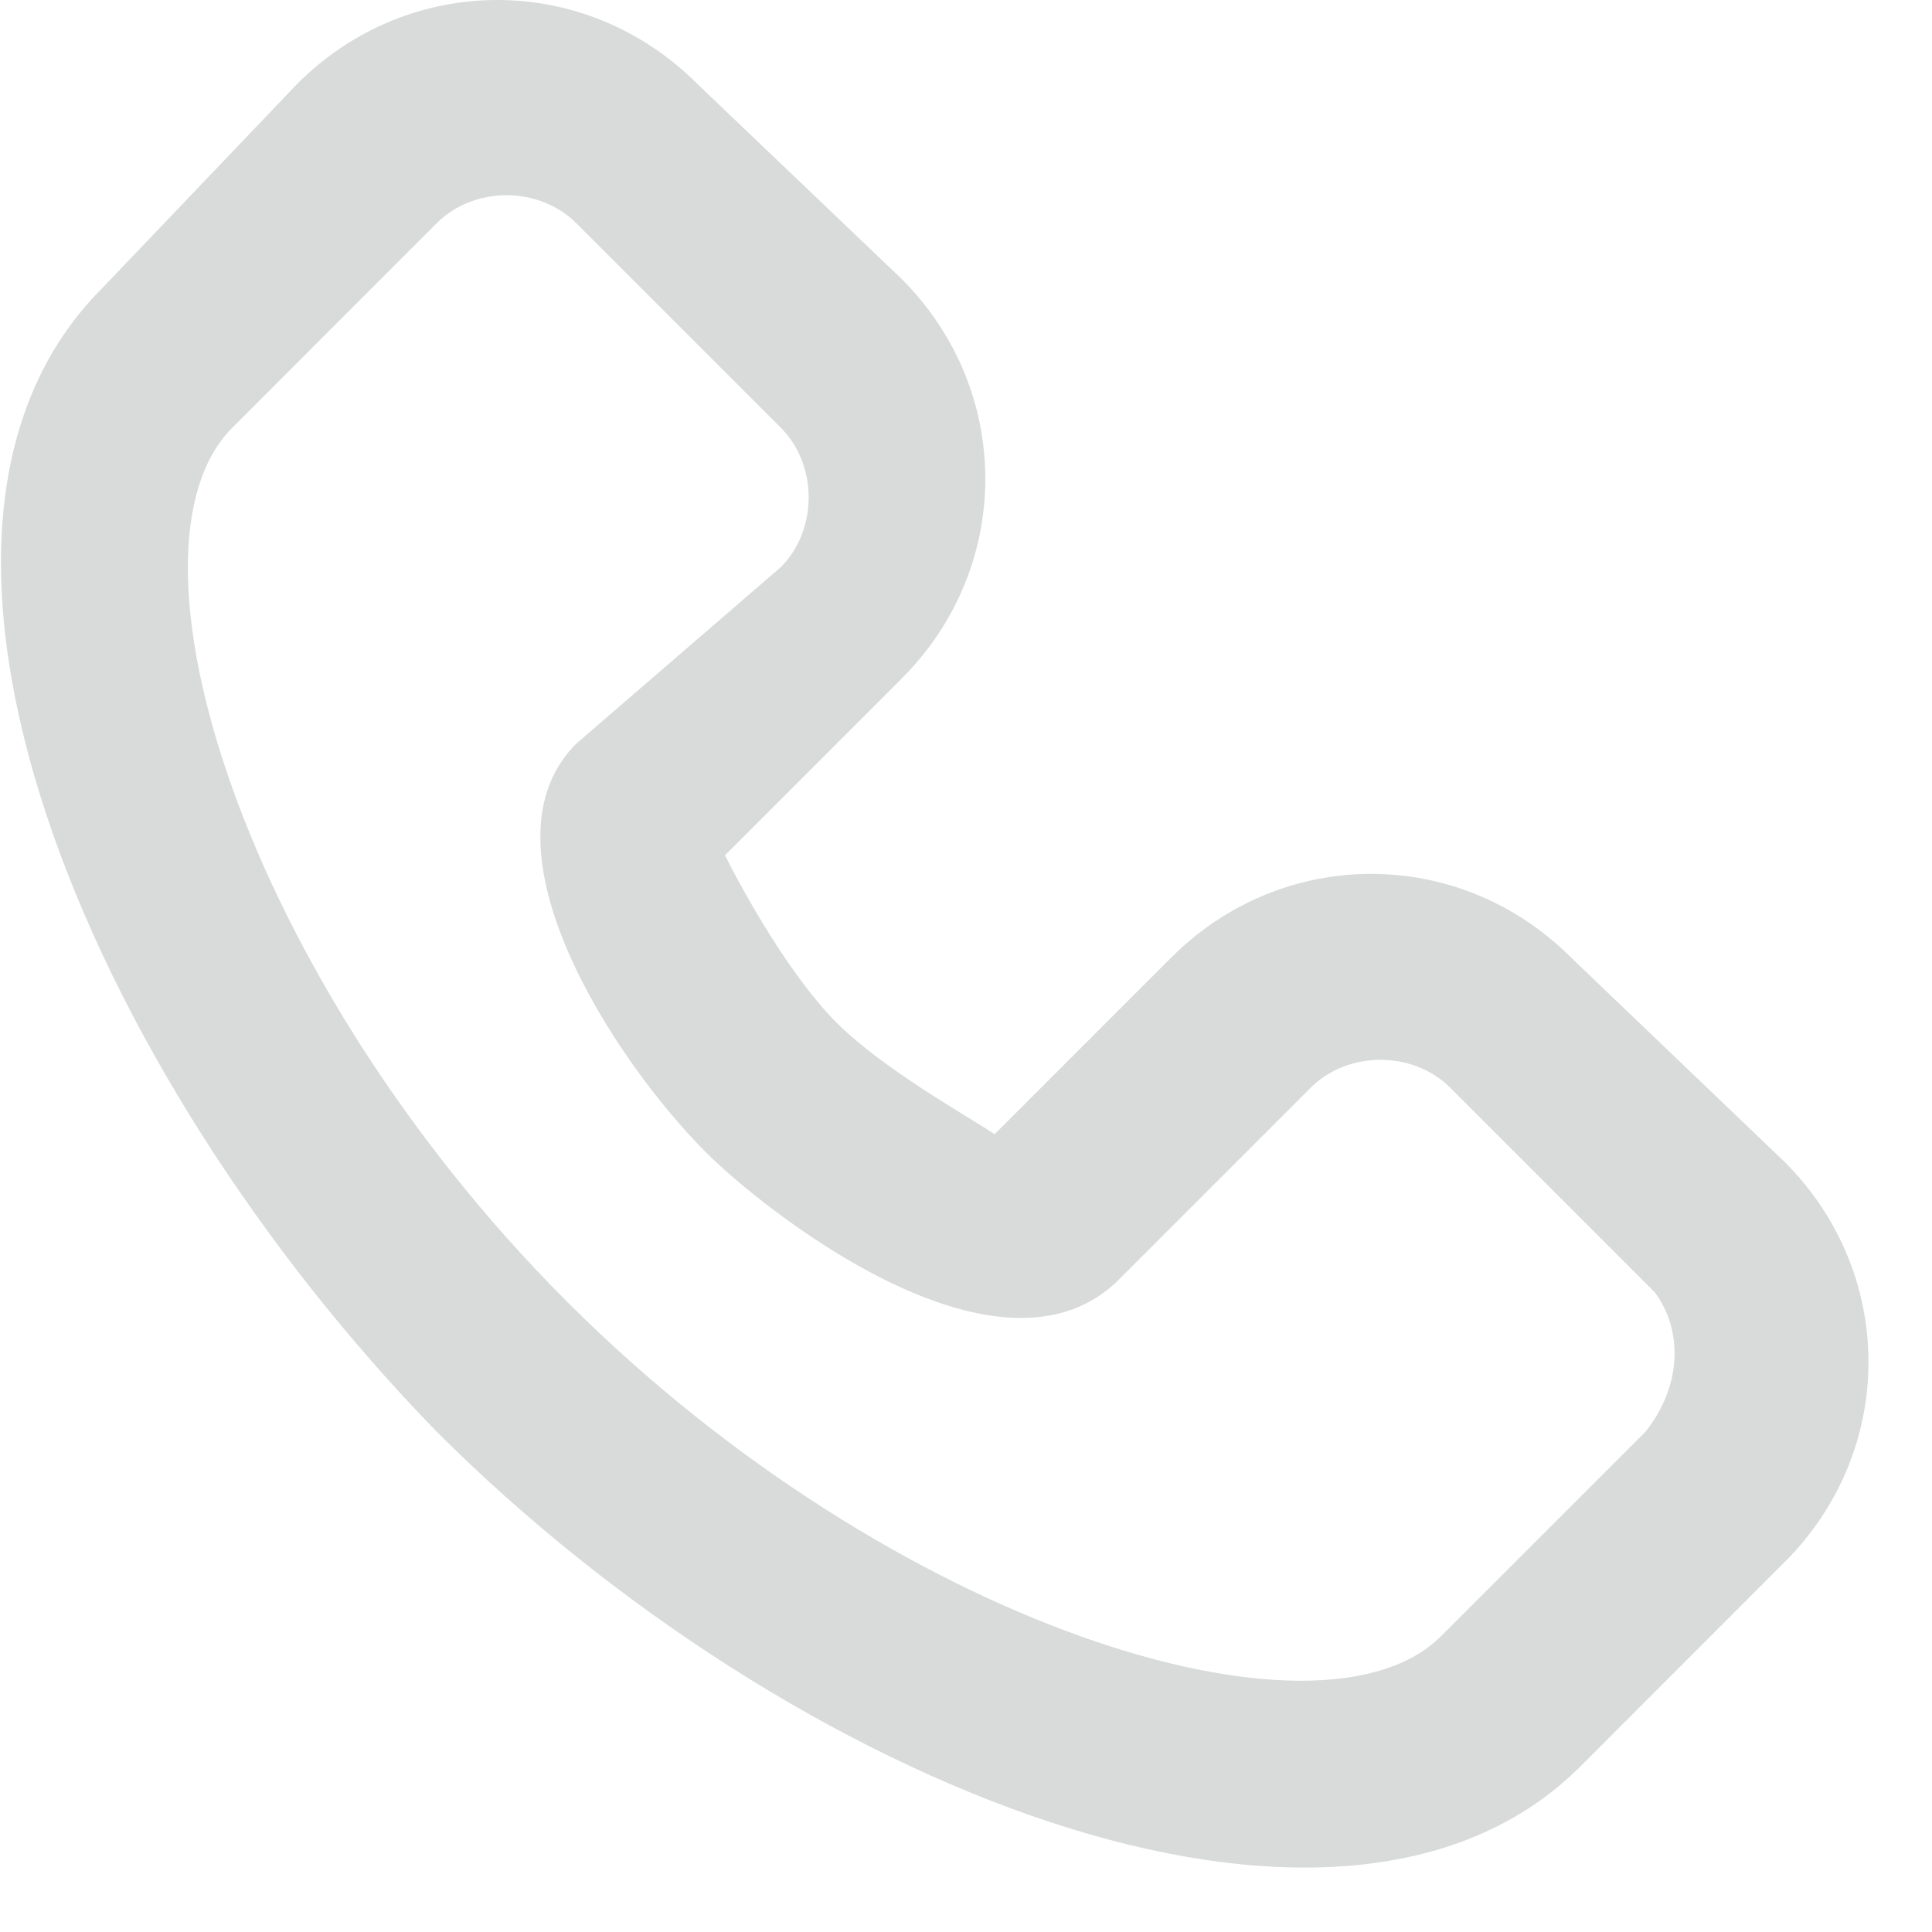 <svg width="16" height="16" viewBox="0 0 16 16" fill="none" xmlns="http://www.w3.org/2000/svg">
<path d="M13.011 7.93C12.087 7.006 10.624 7.006 9.7 7.93L8.237 9.393C8.006 9.239 7.313 8.854 6.928 8.469C6.543 8.084 6.158 7.391 6.004 7.083L7.467 5.62C8.391 4.697 8.391 3.234 7.467 2.31L5.773 0.693C4.849 -0.231 3.386 -0.231 2.463 0.693L0.846 2.387C-1.156 4.389 0.692 8.854 3.617 11.857C6.543 14.783 11.086 16.63 13.088 14.629L14.781 12.935C15.705 12.011 15.705 10.548 14.781 9.624L13.011 7.93ZM13.627 11.857L11.933 13.551C10.932 14.552 7.39 13.474 4.695 10.779C2.001 8.084 0.923 4.543 1.924 3.542L3.617 1.848C3.925 1.54 4.464 1.54 4.772 1.848L6.466 3.542C6.774 3.85 6.774 4.389 6.466 4.697L4.772 6.159C3.925 7.006 5.08 8.777 5.85 9.547C6.312 10.009 8.237 11.549 9.238 10.625L10.855 9.008C11.163 8.7 11.702 8.7 12.01 9.008L13.704 10.702C13.934 11.01 13.934 11.472 13.627 11.857Z" fill="#D8DBD9"/>
</svg>
